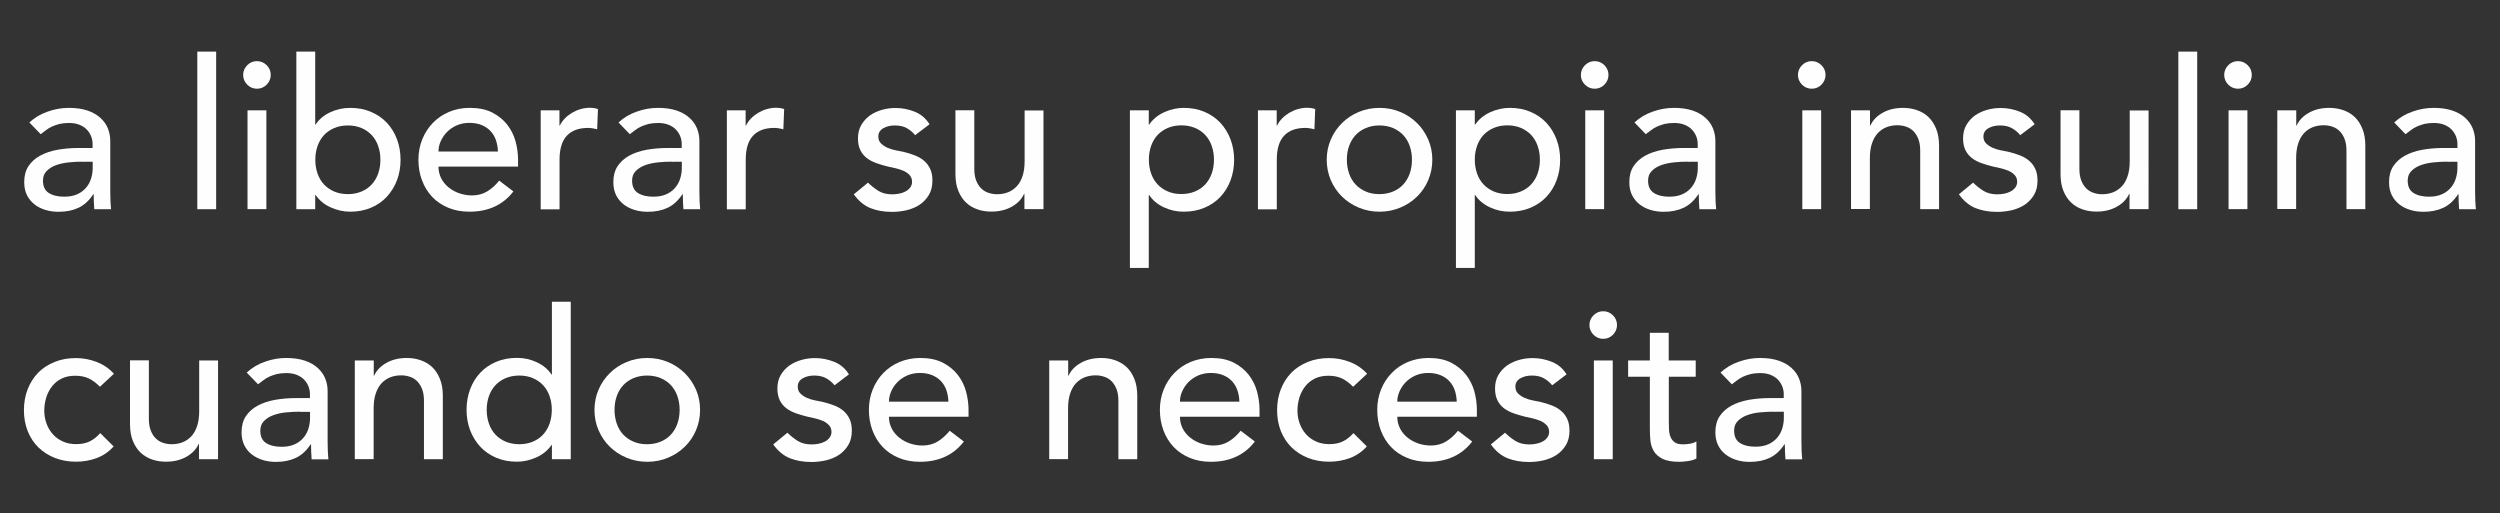 <?xml version="1.0" encoding="utf-8"?>
<!-- Generator: Adobe Illustrator 26.0.1, SVG Export Plug-In . SVG Version: 6.00 Build 0)  -->
<svg version="1.1" id="Layer_1" xmlns="http://www.w3.org/2000/svg" xmlns:xlink="http://www.w3.org/1999/xlink" x="0px" y="0px"
	 viewBox="0 0 251.9 51.72" style="enable-background:new 0 0 251.9 51.72;" xml:space="preserve">
<rect x="0" y="0" width="251.9" height="51.72" fill="#333333" stroke="none"/>
<style type="text/css">
	.st0{enable-background:new    ;}
	.st1{fill:#FEFEFE;}
</style>
<g>
	<g class="st0">
		<path class="st1" d="M2.96,12.34c0.53-0.49,1.15-0.86,1.86-1.1c0.7-0.25,1.41-0.37,2.11-0.37c0.73,0,1.36,0.09,1.89,0.27
			c0.53,0.18,0.96,0.43,1.3,0.74s0.59,0.66,0.75,1.06c0.16,0.4,0.24,0.82,0.24,1.25v5.08c0,0.35,0.01,0.67,0.02,0.97
			s0.04,0.57,0.06,0.84H9.5c-0.04-0.5-0.06-1.01-0.06-1.51H9.4c-0.42,0.64-0.92,1.1-1.5,1.37c-0.58,0.27-1.24,0.4-2,0.4
			c-0.46,0-0.91-0.06-1.33-0.19s-0.79-0.31-1.11-0.57s-0.57-0.56-0.75-0.93c-0.18-0.37-0.27-0.8-0.27-1.29
			c0-0.64,0.14-1.18,0.43-1.62c0.29-0.43,0.68-0.79,1.18-1.06c0.5-0.27,1.08-0.47,1.75-0.59c0.67-0.12,1.38-0.18,2.14-0.18h1.39
			v-0.42c0-0.25-0.05-0.5-0.15-0.76c-0.1-0.25-0.25-0.48-0.44-0.68c-0.2-0.2-0.44-0.36-0.74-0.48c-0.3-0.12-0.65-0.18-1.05-0.18
			c-0.37,0-0.69,0.04-0.96,0.1c-0.27,0.07-0.52,0.16-0.75,0.26c-0.23,0.1-0.43,0.23-0.61,0.37c-0.18,0.14-0.36,0.27-0.53,0.4
			L2.96,12.34z M8.32,16.29c-0.45,0-0.91,0.02-1.38,0.07c-0.47,0.05-0.9,0.14-1.29,0.28c-0.39,0.14-0.7,0.34-0.95,0.59
			c-0.25,0.25-0.37,0.57-0.37,0.97c0,0.57,0.19,0.99,0.58,1.24s0.91,0.38,1.57,0.38c0.52,0,0.96-0.09,1.33-0.26
			c0.37-0.17,0.66-0.4,0.89-0.68c0.23-0.28,0.39-0.59,0.49-0.93c0.1-0.34,0.15-0.68,0.15-1.02v-0.63H8.32z"/>
		<path class="st1" d="M19.88,5.2h1.9v15.88h-1.9V5.2z"/>
		<path class="st1" d="M24.5,7.55c0-0.38,0.14-0.7,0.41-0.98c0.27-0.27,0.6-0.41,0.98-0.41s0.71,0.14,0.98,0.41
			c0.27,0.27,0.41,0.6,0.41,0.98s-0.14,0.7-0.41,0.98c-0.27,0.27-0.6,0.41-0.98,0.41s-0.71-0.14-0.98-0.41
			C24.64,8.25,24.5,7.93,24.5,7.55z M24.94,11.12h1.9v9.95h-1.9V11.12z"/>
		<path class="st1" d="M29.86,5.2h1.9v7.35h0.04c0.34-0.52,0.82-0.93,1.46-1.23c0.63-0.3,1.31-0.45,2.02-0.45
			c0.77,0,1.47,0.13,2.1,0.4c0.63,0.27,1.16,0.63,1.6,1.1c0.44,0.47,0.78,1.02,1.02,1.66c0.24,0.64,0.36,1.33,0.36,2.07
			c0,0.74-0.12,1.43-0.36,2.06c-0.24,0.63-0.58,1.18-1.02,1.66c-0.44,0.48-0.98,0.85-1.6,1.11c-0.63,0.27-1.33,0.4-2.1,0.4
			c-0.67,0-1.33-0.15-1.97-0.44c-0.64-0.29-1.14-0.71-1.51-1.24h-0.04v1.43h-1.9V5.2z M35.05,19.56c0.51,0,0.96-0.09,1.37-0.26
			c0.41-0.17,0.75-0.41,1.03-0.71c0.28-0.3,0.5-0.67,0.65-1.09c0.15-0.43,0.23-0.89,0.23-1.4s-0.08-0.97-0.23-1.4
			c-0.15-0.43-0.37-0.79-0.65-1.09c-0.28-0.3-0.63-0.54-1.03-0.71c-0.41-0.17-0.86-0.26-1.37-0.26s-0.96,0.09-1.37,0.26
			c-0.41,0.18-0.75,0.41-1.03,0.71s-0.5,0.67-0.65,1.09c-0.15,0.43-0.23,0.89-0.23,1.4s0.08,0.97,0.23,1.4
			c0.15,0.43,0.37,0.79,0.65,1.09c0.28,0.3,0.63,0.54,1.03,0.71C34.08,19.47,34.54,19.56,35.05,19.56z"/>
		<path class="st1" d="M44.18,16.79c0,0.43,0.1,0.83,0.28,1.19c0.19,0.36,0.44,0.66,0.75,0.91c0.31,0.25,0.67,0.45,1.08,0.59
			c0.41,0.14,0.83,0.21,1.27,0.21c0.59,0,1.1-0.14,1.54-0.41c0.44-0.27,0.84-0.63,1.2-1.08l1.43,1.09
			c-1.05,1.36-2.53,2.04-4.43,2.04c-0.79,0-1.5-0.13-2.14-0.4c-0.64-0.27-1.18-0.63-1.62-1.1c-0.44-0.47-0.78-1.02-1.02-1.66
			c-0.24-0.64-0.36-1.33-0.36-2.07c0-0.74,0.13-1.43,0.39-2.07s0.62-1.19,1.08-1.66c0.46-0.47,1-0.84,1.63-1.1
			c0.63-0.27,1.32-0.4,2.07-0.4c0.89,0,1.63,0.15,2.25,0.46c0.61,0.31,1.11,0.71,1.51,1.21c0.39,0.5,0.68,1.06,0.85,1.68
			s0.26,1.26,0.26,1.9v0.67H44.18z M50.17,15.28c-0.01-0.42-0.08-0.81-0.2-1.16c-0.12-0.35-0.3-0.65-0.54-0.91
			c-0.24-0.26-0.54-0.46-0.9-0.61s-0.78-0.22-1.25-0.22c-0.46,0-0.89,0.09-1.28,0.26c-0.39,0.18-0.71,0.4-0.98,0.68
			c-0.27,0.28-0.47,0.59-0.62,0.93c-0.15,0.34-0.22,0.68-0.22,1.02H50.17z"/>
		<path class="st1" d="M54.47,11.12h1.9v1.53h0.04c0.13-0.27,0.3-0.51,0.51-0.72c0.21-0.22,0.45-0.4,0.71-0.56
			c0.26-0.15,0.54-0.28,0.85-0.37c0.31-0.09,0.62-0.14,0.93-0.14c0.31,0,0.59,0.04,0.84,0.13l-0.08,2.04
			c-0.16-0.04-0.31-0.08-0.46-0.1c-0.15-0.03-0.31-0.04-0.46-0.04c-0.93,0-1.64,0.26-2.13,0.78c-0.49,0.52-0.74,1.32-0.74,2.42v5
			h-1.9V11.12z"/>
		<path class="st1" d="M62.32,12.34c0.53-0.49,1.15-0.86,1.86-1.1c0.7-0.25,1.41-0.37,2.11-0.37c0.73,0,1.36,0.09,1.89,0.27
			c0.53,0.18,0.96,0.43,1.3,0.74s0.59,0.66,0.75,1.06c0.16,0.4,0.24,0.82,0.24,1.25v5.08c0,0.35,0.01,0.67,0.02,0.97
			s0.04,0.57,0.06,0.84h-1.69c-0.04-0.5-0.06-1.01-0.06-1.51h-0.04c-0.42,0.64-0.92,1.1-1.5,1.37c-0.58,0.27-1.24,0.4-2,0.4
			c-0.46,0-0.91-0.06-1.33-0.19s-0.79-0.31-1.11-0.57s-0.57-0.56-0.75-0.93c-0.18-0.37-0.27-0.8-0.27-1.29
			c0-0.64,0.14-1.18,0.43-1.62c0.29-0.43,0.68-0.79,1.18-1.06c0.5-0.27,1.08-0.47,1.75-0.59c0.67-0.12,1.38-0.18,2.14-0.18h1.39
			v-0.42c0-0.25-0.05-0.5-0.15-0.76c-0.1-0.25-0.25-0.48-0.44-0.68c-0.2-0.2-0.44-0.36-0.74-0.48c-0.3-0.12-0.65-0.18-1.05-0.18
			c-0.37,0-0.69,0.04-0.96,0.1c-0.27,0.07-0.52,0.16-0.75,0.26c-0.23,0.1-0.43,0.23-0.61,0.37c-0.18,0.14-0.36,0.27-0.53,0.4
			L62.32,12.34z M67.68,16.29c-0.45,0-0.91,0.02-1.38,0.07c-0.47,0.05-0.9,0.14-1.29,0.28c-0.39,0.14-0.7,0.34-0.95,0.59
			c-0.25,0.25-0.37,0.57-0.37,0.97c0,0.57,0.19,0.99,0.58,1.24s0.91,0.38,1.57,0.38c0.52,0,0.96-0.09,1.33-0.26
			c0.37-0.17,0.66-0.4,0.89-0.68c0.23-0.28,0.39-0.59,0.49-0.93c0.1-0.34,0.15-0.68,0.15-1.02v-0.63H67.68z"/>
		<path class="st1" d="M73.23,11.12h1.9v1.53h0.04c0.13-0.27,0.3-0.51,0.51-0.72c0.21-0.22,0.45-0.4,0.71-0.56
			c0.26-0.15,0.54-0.28,0.85-0.37c0.31-0.09,0.62-0.14,0.93-0.14c0.31,0,0.59,0.04,0.84,0.13l-0.08,2.04
			c-0.16-0.04-0.31-0.08-0.46-0.1c-0.15-0.03-0.31-0.04-0.46-0.04c-0.93,0-1.64,0.26-2.13,0.78c-0.49,0.52-0.74,1.32-0.74,2.42v5
			h-1.9V11.12z"/>
		<path class="st1" d="M92.21,13.62c-0.23-0.28-0.5-0.51-0.83-0.7c-0.33-0.19-0.74-0.28-1.21-0.28c-0.45,0-0.84,0.09-1.17,0.28
			c-0.33,0.19-0.5,0.47-0.5,0.83c0,0.29,0.09,0.53,0.28,0.71c0.19,0.18,0.41,0.33,0.67,0.44s0.54,0.2,0.83,0.25
			c0.3,0.06,0.55,0.1,0.76,0.15c0.41,0.1,0.79,0.22,1.15,0.36c0.36,0.14,0.67,0.32,0.93,0.55c0.26,0.22,0.46,0.5,0.61,0.82
			c0.15,0.32,0.22,0.71,0.22,1.18c0,0.56-0.12,1.04-0.36,1.44s-0.55,0.72-0.93,0.98c-0.38,0.25-0.81,0.43-1.3,0.55
			c-0.49,0.11-0.97,0.17-1.47,0.17c-0.83,0-1.56-0.13-2.18-0.38c-0.63-0.25-1.19-0.71-1.68-1.39l1.43-1.18
			c0.31,0.31,0.65,0.58,1.03,0.82c0.38,0.24,0.84,0.36,1.39,0.36c0.24,0,0.48-0.02,0.73-0.07c0.25-0.05,0.46-0.13,0.65-0.23
			s0.34-0.24,0.46-0.4s0.18-0.35,0.18-0.56c0-0.28-0.09-0.51-0.26-0.69s-0.39-0.33-0.63-0.43s-0.51-0.19-0.78-0.25
			s-0.52-0.12-0.73-0.16c-0.41-0.1-0.79-0.21-1.16-0.34c-0.37-0.13-0.69-0.29-0.97-0.5s-0.51-0.48-0.67-0.8
			c-0.17-0.32-0.25-0.72-0.25-1.2c0-0.52,0.11-0.97,0.33-1.35c0.22-0.38,0.51-0.7,0.86-0.96c0.36-0.25,0.77-0.44,1.22-0.57
			s0.92-0.19,1.38-0.19c0.67,0,1.32,0.13,1.94,0.38c0.62,0.25,1.11,0.67,1.48,1.26L92.21,13.62z"/>
		<path class="st1" d="M105.12,21.07h-1.9v-1.53h-0.04c-0.24,0.53-0.65,0.96-1.24,1.29c-0.59,0.33-1.27,0.49-2.05,0.49
			c-0.49,0-0.96-0.07-1.39-0.22c-0.44-0.15-0.82-0.37-1.15-0.68s-0.59-0.7-0.79-1.19s-0.29-1.05-0.29-1.71v-6.41h1.9V17
			c0,0.46,0.06,0.86,0.19,1.19c0.13,0.33,0.3,0.6,0.51,0.8s0.45,0.35,0.73,0.44c0.27,0.09,0.56,0.14,0.85,0.14
			c0.39,0,0.76-0.06,1.1-0.19c0.34-0.13,0.63-0.33,0.89-0.6s0.45-0.62,0.59-1.04c0.14-0.42,0.21-0.92,0.21-1.49v-5.12h1.9V21.07z"/>
		<path class="st1" d="M113.85,11.12h1.9v1.43h0.04c0.37-0.53,0.87-0.95,1.51-1.24c0.64-0.29,1.3-0.44,1.97-0.44
			c0.77,0,1.47,0.13,2.1,0.4c0.63,0.27,1.16,0.64,1.6,1.11c0.44,0.48,0.78,1.03,1.02,1.67c0.24,0.64,0.36,1.32,0.36,2.05
			c0,0.74-0.12,1.43-0.36,2.07c-0.24,0.64-0.58,1.19-1.02,1.66c-0.44,0.47-0.98,0.84-1.6,1.1c-0.63,0.27-1.33,0.4-2.1,0.4
			c-0.72,0-1.39-0.15-2.02-0.45c-0.63-0.3-1.12-0.71-1.46-1.23h-0.04V27h-1.9V11.12z M119.04,12.63c-0.51,0-0.96,0.09-1.37,0.26
			c-0.41,0.18-0.75,0.41-1.03,0.71s-0.5,0.67-0.65,1.09c-0.15,0.43-0.23,0.89-0.23,1.4s0.08,0.97,0.23,1.4
			c0.15,0.43,0.37,0.79,0.65,1.09c0.28,0.3,0.63,0.54,1.03,0.71c0.41,0.18,0.86,0.26,1.37,0.26s0.96-0.09,1.37-0.26
			c0.41-0.17,0.75-0.41,1.03-0.71c0.28-0.3,0.5-0.67,0.65-1.09c0.15-0.43,0.23-0.89,0.23-1.4s-0.08-0.97-0.23-1.4
			c-0.15-0.43-0.37-0.79-0.65-1.09c-0.28-0.3-0.63-0.54-1.03-0.71C120,12.72,119.55,12.63,119.04,12.63z"/>
		<path class="st1" d="M126.74,11.12h1.9v1.53h0.04c0.13-0.27,0.3-0.51,0.51-0.72c0.21-0.22,0.45-0.4,0.71-0.56
			c0.26-0.15,0.54-0.28,0.85-0.37c0.31-0.09,0.62-0.14,0.93-0.14c0.31,0,0.59,0.04,0.84,0.13l-0.08,2.04
			c-0.16-0.04-0.31-0.08-0.46-0.1c-0.15-0.03-0.31-0.04-0.46-0.04c-0.93,0-1.64,0.26-2.13,0.78c-0.49,0.52-0.74,1.32-0.74,2.42v5
			h-1.9V11.12z"/>
		<path class="st1" d="M133.68,16.1c0-0.73,0.14-1.41,0.41-2.04c0.27-0.63,0.65-1.18,1.13-1.66c0.48-0.48,1.04-0.85,1.69-1.12
			c0.65-0.27,1.34-0.41,2.09-0.41c0.75,0,1.44,0.14,2.09,0.41s1.21,0.65,1.69,1.12s0.85,1.03,1.13,1.66
			c0.27,0.63,0.41,1.31,0.41,2.04c0,0.73-0.14,1.41-0.41,2.05c-0.27,0.64-0.65,1.19-1.13,1.66c-0.48,0.47-1.04,0.84-1.69,1.11
			c-0.65,0.27-1.34,0.41-2.09,0.41c-0.75,0-1.44-0.14-2.09-0.41c-0.65-0.27-1.21-0.64-1.69-1.11c-0.48-0.47-0.85-1.02-1.13-1.66
			C133.82,17.51,133.68,16.82,133.68,16.1z M135.71,16.1c0,0.5,0.08,0.97,0.23,1.4c0.15,0.43,0.37,0.79,0.65,1.09
			c0.28,0.3,0.63,0.54,1.03,0.71c0.41,0.18,0.87,0.26,1.37,0.26c0.51,0,0.96-0.09,1.37-0.26c0.41-0.17,0.75-0.41,1.03-0.71
			c0.28-0.3,0.5-0.67,0.65-1.09c0.15-0.43,0.23-0.89,0.23-1.4s-0.08-0.97-0.23-1.4c-0.15-0.43-0.37-0.79-0.65-1.09
			s-0.63-0.54-1.03-0.71c-0.41-0.17-0.86-0.26-1.37-0.26c-0.51,0-0.96,0.09-1.37,0.26c-0.41,0.18-0.75,0.41-1.03,0.71
			c-0.28,0.3-0.5,0.67-0.65,1.09C135.78,15.13,135.71,15.59,135.71,16.1z"/>
		<path class="st1" d="M146.7,11.12h1.9v1.43h0.04c0.37-0.53,0.87-0.95,1.51-1.24c0.64-0.29,1.3-0.44,1.97-0.44
			c0.77,0,1.47,0.13,2.1,0.4c0.63,0.27,1.16,0.64,1.6,1.11c0.44,0.48,0.78,1.03,1.02,1.67c0.24,0.64,0.36,1.32,0.36,2.05
			c0,0.74-0.12,1.43-0.36,2.07c-0.24,0.64-0.58,1.19-1.02,1.66c-0.44,0.47-0.98,0.84-1.6,1.1c-0.63,0.27-1.33,0.4-2.1,0.4
			c-0.72,0-1.39-0.15-2.02-0.45c-0.63-0.3-1.12-0.71-1.46-1.23h-0.04V27h-1.9V11.12z M151.88,12.63c-0.51,0-0.96,0.09-1.37,0.26
			c-0.41,0.18-0.75,0.41-1.03,0.71s-0.5,0.67-0.65,1.09c-0.15,0.43-0.23,0.89-0.23,1.4s0.08,0.97,0.23,1.4
			c0.15,0.43,0.37,0.79,0.65,1.09c0.28,0.3,0.63,0.54,1.03,0.71c0.41,0.18,0.86,0.26,1.37,0.26s0.96-0.09,1.37-0.26
			c0.41-0.17,0.75-0.41,1.03-0.71c0.28-0.3,0.5-0.67,0.65-1.09c0.15-0.43,0.23-0.89,0.23-1.4s-0.08-0.97-0.23-1.4
			c-0.15-0.43-0.37-0.79-0.65-1.09c-0.28-0.3-0.63-0.54-1.03-0.71C152.85,12.72,152.39,12.63,151.88,12.63z"/>
		<path class="st1" d="M159.29,7.55c0-0.38,0.14-0.7,0.41-0.98c0.27-0.27,0.6-0.41,0.98-0.41s0.71,0.14,0.98,0.41
			c0.27,0.27,0.41,0.6,0.41,0.98s-0.14,0.7-0.41,0.98c-0.27,0.27-0.6,0.41-0.98,0.41s-0.71-0.14-0.98-0.41
			C159.42,8.25,159.29,7.93,159.29,7.55z M159.73,11.12h1.9v9.95h-1.9V11.12z"/>
		<path class="st1" d="M164.69,12.34c0.53-0.49,1.15-0.86,1.86-1.1c0.7-0.25,1.41-0.37,2.11-0.37c0.73,0,1.36,0.09,1.89,0.27
			c0.53,0.18,0.96,0.43,1.3,0.74s0.59,0.66,0.75,1.06c0.16,0.4,0.24,0.82,0.24,1.25v5.08c0,0.35,0.01,0.67,0.02,0.97
			s0.04,0.57,0.06,0.84h-1.69c-0.04-0.5-0.06-1.01-0.06-1.51h-0.04c-0.42,0.64-0.92,1.1-1.5,1.37c-0.58,0.27-1.24,0.4-2,0.4
			c-0.46,0-0.91-0.06-1.33-0.19s-0.79-0.31-1.11-0.57s-0.57-0.56-0.75-0.93c-0.18-0.37-0.27-0.8-0.27-1.29
			c0-0.64,0.14-1.18,0.43-1.62c0.29-0.43,0.68-0.79,1.18-1.06c0.5-0.27,1.08-0.47,1.75-0.59c0.67-0.12,1.38-0.18,2.14-0.18h1.39
			v-0.42c0-0.25-0.05-0.5-0.15-0.76c-0.1-0.25-0.25-0.48-0.44-0.68c-0.2-0.2-0.44-0.36-0.74-0.48c-0.3-0.12-0.65-0.18-1.05-0.18
			c-0.37,0-0.69,0.04-0.96,0.1c-0.27,0.07-0.52,0.16-0.75,0.26c-0.23,0.1-0.43,0.23-0.61,0.37c-0.18,0.14-0.36,0.27-0.53,0.4
			L164.69,12.34z M170.05,16.29c-0.45,0-0.91,0.02-1.38,0.07c-0.47,0.05-0.9,0.14-1.29,0.28c-0.39,0.14-0.7,0.34-0.95,0.59
			c-0.25,0.25-0.37,0.57-0.37,0.97c0,0.57,0.19,0.99,0.58,1.24s0.91,0.38,1.57,0.38c0.52,0,0.96-0.09,1.33-0.26
			c0.37-0.17,0.66-0.4,0.89-0.68c0.23-0.28,0.39-0.59,0.49-0.93c0.1-0.34,0.15-0.68,0.15-1.02v-0.63H170.05z"/>
		<path class="st1" d="M181.16,7.55c0-0.38,0.14-0.7,0.41-0.98c0.27-0.27,0.6-0.41,0.98-0.41s0.71,0.14,0.98,0.41
			c0.27,0.27,0.41,0.6,0.41,0.98s-0.14,0.7-0.41,0.98c-0.27,0.27-0.6,0.41-0.98,0.41s-0.71-0.14-0.98-0.41
			C181.3,8.25,181.16,7.93,181.16,7.55z M181.6,11.12h1.9v9.95h-1.9V11.12z"/>
		<path class="st1" d="M186.52,11.12h1.9v1.53h0.04c0.24-0.53,0.65-0.96,1.24-1.29c0.59-0.33,1.27-0.49,2.05-0.49
			c0.48,0,0.94,0.07,1.38,0.22s0.83,0.37,1.16,0.68c0.33,0.31,0.59,0.7,0.79,1.19c0.2,0.48,0.3,1.05,0.3,1.71v6.4h-1.9v-5.88
			c0-0.46-0.06-0.86-0.19-1.19s-0.3-0.6-0.51-0.8c-0.21-0.2-0.45-0.35-0.73-0.44c-0.27-0.09-0.56-0.14-0.85-0.14
			c-0.39,0-0.76,0.06-1.1,0.19c-0.34,0.13-0.63,0.33-0.89,0.6c-0.25,0.27-0.45,0.62-0.59,1.04c-0.14,0.42-0.21,0.92-0.21,1.49v5.12
			h-1.9V11.12z"/>
		<path class="st1" d="M203.56,13.62c-0.23-0.28-0.5-0.51-0.83-0.7c-0.33-0.19-0.74-0.28-1.21-0.28c-0.45,0-0.84,0.09-1.17,0.28
			c-0.33,0.19-0.5,0.47-0.5,0.83c0,0.29,0.09,0.53,0.28,0.71c0.19,0.18,0.41,0.33,0.67,0.44s0.54,0.2,0.83,0.25
			c0.3,0.06,0.55,0.1,0.76,0.15c0.41,0.1,0.79,0.22,1.15,0.36c0.36,0.14,0.67,0.32,0.93,0.55c0.26,0.22,0.46,0.5,0.61,0.82
			c0.15,0.32,0.22,0.71,0.22,1.18c0,0.56-0.12,1.04-0.36,1.44s-0.55,0.72-0.93,0.98c-0.38,0.25-0.81,0.43-1.3,0.55
			c-0.49,0.11-0.97,0.17-1.47,0.17c-0.83,0-1.56-0.13-2.18-0.38c-0.63-0.25-1.19-0.71-1.68-1.39l1.43-1.18
			c0.31,0.31,0.65,0.58,1.03,0.82c0.38,0.24,0.84,0.36,1.39,0.36c0.24,0,0.48-0.02,0.73-0.07c0.25-0.05,0.46-0.13,0.65-0.23
			s0.34-0.24,0.46-0.4s0.18-0.35,0.18-0.56c0-0.28-0.09-0.51-0.26-0.69s-0.39-0.33-0.63-0.43s-0.51-0.19-0.78-0.25
			s-0.52-0.12-0.73-0.16c-0.41-0.1-0.79-0.21-1.16-0.34c-0.37-0.13-0.69-0.29-0.97-0.5s-0.51-0.48-0.67-0.8
			c-0.17-0.32-0.25-0.72-0.25-1.2c0-0.52,0.11-0.97,0.33-1.35c0.22-0.38,0.51-0.7,0.86-0.96c0.36-0.25,0.77-0.44,1.22-0.57
			s0.92-0.19,1.38-0.19c0.67,0,1.32,0.13,1.94,0.38c0.62,0.25,1.11,0.67,1.48,1.26L203.56,13.62z"/>
		<path class="st1" d="M216.47,21.07h-1.9v-1.53h-0.04c-0.24,0.53-0.65,0.96-1.24,1.29c-0.59,0.33-1.27,0.49-2.05,0.49
			c-0.49,0-0.96-0.07-1.39-0.22c-0.44-0.15-0.82-0.37-1.15-0.68s-0.59-0.7-0.79-1.19s-0.29-1.05-0.29-1.71v-6.41h1.9V17
			c0,0.46,0.06,0.86,0.19,1.19c0.13,0.33,0.3,0.6,0.51,0.8s0.45,0.35,0.73,0.44c0.27,0.09,0.56,0.14,0.85,0.14
			c0.39,0,0.76-0.06,1.1-0.19c0.34-0.13,0.63-0.33,0.89-0.6s0.45-0.62,0.59-1.04c0.14-0.42,0.21-0.92,0.21-1.49v-5.12h1.9V21.07z"/>
		<path class="st1" d="M219.49,5.2h1.9v15.88h-1.9V5.2z"/>
		<path class="st1" d="M224.11,7.55c0-0.38,0.14-0.7,0.41-0.98c0.27-0.27,0.6-0.41,0.98-0.41s0.71,0.14,0.98,0.41
			c0.27,0.27,0.41,0.6,0.41,0.98s-0.14,0.7-0.41,0.98c-0.27,0.27-0.6,0.41-0.98,0.41s-0.71-0.14-0.98-0.41
			C224.25,8.25,224.11,7.93,224.11,7.55z M224.55,11.12h1.9v9.95h-1.9V11.12z"/>
		<path class="st1" d="M229.47,11.12h1.9v1.53h0.04c0.24-0.53,0.65-0.96,1.24-1.29c0.59-0.33,1.27-0.49,2.05-0.49
			c0.48,0,0.94,0.07,1.38,0.22s0.83,0.37,1.16,0.68c0.33,0.31,0.59,0.7,0.79,1.19c0.2,0.48,0.3,1.05,0.3,1.71v6.4h-1.9v-5.88
			c0-0.46-0.06-0.86-0.19-1.19s-0.3-0.6-0.51-0.8c-0.21-0.2-0.45-0.35-0.73-0.44c-0.27-0.09-0.56-0.14-0.85-0.14
			c-0.39,0-0.76,0.06-1.1,0.19c-0.34,0.13-0.63,0.33-0.89,0.6c-0.25,0.27-0.45,0.62-0.59,1.04c-0.14,0.42-0.21,0.92-0.21,1.49v5.12
			h-1.9V11.12z"/>
		<path class="st1" d="M241.24,12.34c0.53-0.49,1.15-0.86,1.86-1.1c0.7-0.25,1.41-0.37,2.11-0.37c0.73,0,1.36,0.09,1.89,0.27
			c0.53,0.18,0.96,0.43,1.3,0.74s0.59,0.66,0.75,1.06c0.16,0.4,0.24,0.82,0.24,1.25v5.08c0,0.35,0.01,0.67,0.02,0.97
			s0.04,0.57,0.06,0.84h-1.69c-0.04-0.5-0.06-1.01-0.06-1.51h-0.04c-0.42,0.64-0.92,1.1-1.5,1.37c-0.58,0.27-1.24,0.4-2,0.4
			c-0.46,0-0.91-0.06-1.33-0.19s-0.79-0.31-1.11-0.57s-0.57-0.56-0.75-0.93c-0.18-0.37-0.27-0.8-0.27-1.29
			c0-0.64,0.14-1.18,0.43-1.62c0.29-0.43,0.68-0.79,1.18-1.06c0.5-0.27,1.08-0.47,1.75-0.59c0.67-0.12,1.38-0.18,2.14-0.18h1.39
			v-0.42c0-0.25-0.05-0.5-0.15-0.76c-0.1-0.25-0.25-0.48-0.44-0.68c-0.2-0.2-0.44-0.36-0.74-0.48c-0.3-0.12-0.65-0.18-1.05-0.18
			c-0.37,0-0.69,0.04-0.96,0.1c-0.27,0.07-0.52,0.16-0.75,0.26c-0.23,0.1-0.43,0.23-0.61,0.37c-0.18,0.14-0.36,0.27-0.53,0.4
			L241.24,12.34z M246.59,16.29c-0.45,0-0.91,0.02-1.38,0.07c-0.47,0.05-0.9,0.14-1.29,0.28c-0.39,0.14-0.7,0.34-0.95,0.59
			c-0.25,0.25-0.37,0.57-0.37,0.97c0,0.57,0.19,0.99,0.58,1.24s0.91,0.38,1.57,0.38c0.52,0,0.96-0.09,1.33-0.26
			c0.37-0.17,0.66-0.4,0.89-0.68c0.23-0.28,0.39-0.59,0.49-0.93c0.1-0.34,0.15-0.68,0.15-1.02v-0.63H246.59z"/>
	</g>
	<g class="st0">
		<path class="st1" d="M10.07,38.97c-0.35-0.36-0.72-0.64-1.11-0.83c-0.39-0.19-0.85-0.28-1.38-0.28c-0.52,0-0.97,0.09-1.36,0.28
			c-0.39,0.19-0.71,0.45-0.97,0.78s-0.46,0.71-0.59,1.13c-0.13,0.43-0.2,0.87-0.2,1.33s0.08,0.9,0.23,1.31s0.37,0.77,0.65,1.08
			c0.28,0.31,0.62,0.55,1.01,0.72c0.39,0.18,0.84,0.26,1.33,0.26c0.53,0,0.99-0.09,1.37-0.28c0.38-0.19,0.73-0.47,1.05-0.83
			l1.35,1.34c-0.49,0.55-1.07,0.94-1.72,1.18c-0.65,0.24-1.35,0.36-2.08,0.36c-0.77,0-1.48-0.13-2.12-0.38
			c-0.64-0.25-1.19-0.61-1.66-1.06c-0.46-0.45-0.82-1-1.08-1.64c-0.25-0.64-0.38-1.34-0.38-2.11s0.13-1.48,0.38-2.12
			c0.25-0.64,0.61-1.2,1.06-1.66s1.01-0.82,1.65-1.08c0.64-0.26,1.35-0.39,2.14-0.39c0.73,0,1.43,0.13,2.1,0.39s1.25,0.65,1.74,1.19
			L10.07,38.97z"/>
		<path class="st1" d="M21.95,46.27h-1.9v-1.53h-0.04c-0.24,0.53-0.65,0.96-1.24,1.29c-0.59,0.33-1.27,0.49-2.05,0.49
			c-0.49,0-0.96-0.07-1.39-0.22c-0.44-0.15-0.82-0.38-1.15-0.68c-0.33-0.31-0.59-0.7-0.79-1.19c-0.2-0.48-0.29-1.05-0.29-1.71v-6.41
			h1.9v5.88c0,0.46,0.06,0.86,0.19,1.19c0.13,0.33,0.3,0.6,0.51,0.8s0.45,0.35,0.73,0.44c0.27,0.09,0.56,0.14,0.85,0.14
			c0.39,0,0.76-0.06,1.1-0.19c0.34-0.13,0.63-0.33,0.89-0.6c0.25-0.27,0.45-0.62,0.59-1.04c0.14-0.42,0.21-0.92,0.21-1.49v-5.12h1.9
			V46.27z"/>
		<path class="st1" d="M24.86,37.54c0.53-0.49,1.15-0.86,1.86-1.1c0.7-0.25,1.41-0.37,2.11-0.37c0.73,0,1.36,0.09,1.89,0.27
			s0.96,0.43,1.3,0.74c0.34,0.31,0.59,0.66,0.75,1.06c0.16,0.4,0.24,0.82,0.24,1.25v5.08c0,0.35,0.01,0.67,0.02,0.97
			s0.04,0.57,0.06,0.84H31.4c-0.04-0.5-0.06-1.01-0.06-1.51h-0.04c-0.42,0.64-0.92,1.1-1.5,1.37c-0.58,0.27-1.24,0.4-2,0.4
			c-0.46,0-0.91-0.06-1.33-0.19s-0.79-0.32-1.11-0.57s-0.57-0.56-0.75-0.93c-0.18-0.37-0.27-0.8-0.27-1.29
			c0-0.64,0.14-1.18,0.43-1.62c0.29-0.43,0.68-0.79,1.18-1.06c0.5-0.27,1.08-0.47,1.75-0.59s1.38-0.18,2.14-0.18h1.39v-0.42
			c0-0.25-0.05-0.5-0.15-0.76c-0.1-0.25-0.25-0.48-0.44-0.68c-0.2-0.2-0.44-0.36-0.74-0.48c-0.3-0.12-0.65-0.18-1.05-0.18
			c-0.37,0-0.69,0.04-0.96,0.1c-0.27,0.07-0.52,0.16-0.75,0.26c-0.23,0.1-0.43,0.23-0.61,0.37c-0.18,0.14-0.36,0.27-0.53,0.4
			L24.86,37.54z M30.22,41.48c-0.45,0-0.91,0.03-1.38,0.07s-0.9,0.14-1.29,0.28s-0.7,0.34-0.95,0.59S26.23,43,26.23,43.4
			c0,0.57,0.19,0.99,0.58,1.24s0.91,0.38,1.57,0.38c0.52,0,0.96-0.09,1.33-0.26c0.37-0.17,0.66-0.4,0.89-0.68
			c0.23-0.28,0.39-0.59,0.49-0.93c0.1-0.34,0.15-0.68,0.15-1.02v-0.63H30.22z"/>
		<path class="st1" d="M35.76,36.32h1.9v1.53h0.04c0.24-0.53,0.65-0.96,1.24-1.29c0.59-0.33,1.27-0.49,2.05-0.49
			c0.48,0,0.94,0.07,1.38,0.22c0.44,0.15,0.83,0.38,1.16,0.68c0.33,0.31,0.59,0.7,0.79,1.19c0.2,0.48,0.3,1.05,0.3,1.71v6.4h-1.9
			v-5.88c0-0.46-0.06-0.86-0.19-1.19s-0.3-0.59-0.51-0.8s-0.45-0.35-0.73-0.44c-0.27-0.09-0.56-0.14-0.85-0.14
			c-0.39,0-0.76,0.06-1.1,0.19c-0.34,0.13-0.63,0.33-0.89,0.6c-0.25,0.27-0.45,0.62-0.59,1.04c-0.14,0.42-0.21,0.92-0.21,1.49v5.12
			h-1.9V36.32z"/>
		<path class="st1" d="M57.51,46.27h-1.9v-1.43h-0.04c-0.37,0.53-0.87,0.95-1.51,1.24c-0.64,0.29-1.3,0.44-1.97,0.44
			c-0.77,0-1.47-0.13-2.1-0.4c-0.63-0.27-1.16-0.64-1.6-1.11c-0.44-0.48-0.78-1.03-1.02-1.66s-0.36-1.32-0.36-2.06
			s0.12-1.43,0.36-2.07c0.24-0.64,0.58-1.19,1.02-1.66c0.44-0.47,0.98-0.84,1.6-1.1c0.63-0.27,1.33-0.4,2.1-0.4
			c0.72,0,1.39,0.15,2.02,0.45s1.12,0.71,1.46,1.23h0.04V30.4h1.9V46.27z M52.32,44.76c0.51,0,0.96-0.09,1.37-0.26
			c0.41-0.17,0.75-0.41,1.03-0.71s0.5-0.67,0.65-1.09s0.23-0.89,0.23-1.4s-0.08-0.97-0.23-1.4s-0.37-0.79-0.65-1.09
			c-0.28-0.3-0.63-0.54-1.03-0.71c-0.41-0.17-0.86-0.26-1.37-0.26c-0.51,0-0.96,0.09-1.37,0.26c-0.41,0.18-0.75,0.41-1.03,0.71
			c-0.28,0.3-0.5,0.67-0.65,1.09s-0.23,0.89-0.23,1.4s0.08,0.97,0.23,1.4s0.37,0.79,0.65,1.09c0.28,0.3,0.63,0.54,1.03,0.71
			C51.36,44.67,51.82,44.76,52.32,44.76z"/>
		<path class="st1" d="M59.9,41.3c0-0.73,0.14-1.41,0.41-2.04c0.27-0.63,0.65-1.18,1.13-1.66c0.48-0.48,1.04-0.85,1.69-1.12
			c0.65-0.27,1.34-0.41,2.09-0.41c0.75,0,1.44,0.14,2.09,0.41c0.65,0.27,1.21,0.65,1.69,1.12c0.48,0.48,0.85,1.03,1.13,1.66
			c0.27,0.63,0.41,1.31,0.41,2.04s-0.14,1.41-0.41,2.05c-0.27,0.64-0.65,1.19-1.13,1.66c-0.48,0.47-1.04,0.84-1.69,1.11
			s-1.34,0.41-2.09,0.41c-0.75,0-1.44-0.14-2.09-0.41c-0.65-0.27-1.21-0.64-1.69-1.11c-0.48-0.47-0.85-1.02-1.13-1.66
			C60.03,42.71,59.9,42.02,59.9,41.3z M61.92,41.3c0,0.5,0.08,0.97,0.23,1.4s0.37,0.79,0.65,1.09c0.28,0.3,0.63,0.54,1.03,0.71
			c0.41,0.18,0.87,0.26,1.37,0.26c0.51,0,0.96-0.09,1.37-0.26c0.41-0.17,0.75-0.41,1.03-0.71s0.5-0.67,0.65-1.09s0.23-0.89,0.23-1.4
			s-0.08-0.97-0.23-1.4s-0.37-0.79-0.65-1.09c-0.28-0.3-0.63-0.54-1.03-0.71c-0.41-0.17-0.86-0.26-1.37-0.26
			c-0.51,0-0.96,0.09-1.37,0.26c-0.41,0.18-0.75,0.41-1.03,0.71c-0.28,0.3-0.5,0.67-0.65,1.09S61.92,40.79,61.92,41.3z"/>
		<path class="st1" d="M84.09,38.82c-0.23-0.28-0.5-0.51-0.83-0.7c-0.33-0.19-0.74-0.28-1.21-0.28c-0.45,0-0.84,0.09-1.17,0.28
			c-0.33,0.19-0.5,0.47-0.5,0.83c0,0.29,0.09,0.53,0.28,0.71c0.19,0.18,0.41,0.33,0.67,0.44c0.26,0.11,0.54,0.2,0.83,0.25
			c0.3,0.06,0.55,0.11,0.76,0.15c0.41,0.1,0.79,0.22,1.15,0.36c0.36,0.14,0.67,0.32,0.93,0.55c0.26,0.22,0.46,0.5,0.61,0.82
			s0.22,0.71,0.22,1.18c0,0.56-0.12,1.04-0.36,1.44c-0.24,0.4-0.55,0.72-0.93,0.98c-0.38,0.25-0.81,0.43-1.3,0.55
			c-0.49,0.11-0.97,0.17-1.47,0.17c-0.83,0-1.56-0.13-2.18-0.38c-0.63-0.25-1.19-0.71-1.68-1.39l1.43-1.18
			c0.31,0.31,0.65,0.58,1.03,0.82c0.38,0.24,0.84,0.36,1.39,0.36c0.24,0,0.48-0.02,0.73-0.07c0.25-0.05,0.46-0.13,0.65-0.23
			c0.19-0.1,0.34-0.24,0.46-0.4s0.18-0.35,0.18-0.56c0-0.28-0.09-0.51-0.26-0.69c-0.18-0.18-0.39-0.33-0.63-0.43
			c-0.25-0.1-0.51-0.19-0.78-0.25c-0.27-0.06-0.52-0.12-0.73-0.16c-0.41-0.1-0.79-0.21-1.16-0.34c-0.37-0.13-0.69-0.29-0.97-0.5
			s-0.51-0.48-0.67-0.8s-0.25-0.72-0.25-1.2c0-0.52,0.11-0.97,0.33-1.35c0.22-0.38,0.51-0.7,0.86-0.96
			c0.36-0.25,0.77-0.44,1.22-0.57s0.92-0.19,1.38-0.19c0.67,0,1.32,0.13,1.94,0.38c0.62,0.25,1.11,0.67,1.48,1.26L84.09,38.82z"/>
		<path class="st1" d="M89.57,41.99c0,0.43,0.1,0.83,0.28,1.19c0.19,0.36,0.44,0.66,0.75,0.91c0.31,0.25,0.67,0.45,1.08,0.59
			s0.83,0.21,1.27,0.21c0.59,0,1.1-0.14,1.54-0.41c0.44-0.27,0.84-0.63,1.2-1.08l1.43,1.09c-1.05,1.36-2.53,2.04-4.43,2.04
			c-0.79,0-1.5-0.13-2.14-0.4c-0.64-0.27-1.18-0.63-1.62-1.1c-0.44-0.47-0.78-1.02-1.02-1.66s-0.36-1.33-0.36-2.07
			s0.13-1.43,0.39-2.07c0.26-0.64,0.62-1.19,1.08-1.66s1-0.84,1.63-1.1s1.32-0.4,2.07-0.4c0.89,0,1.63,0.15,2.25,0.46
			c0.61,0.31,1.11,0.71,1.51,1.21c0.39,0.5,0.68,1.06,0.85,1.68s0.26,1.26,0.26,1.9v0.67H89.57z M95.56,40.48
			c-0.01-0.42-0.08-0.8-0.2-1.16c-0.12-0.35-0.3-0.65-0.54-0.91c-0.24-0.26-0.54-0.46-0.9-0.61c-0.36-0.15-0.78-0.22-1.25-0.22
			c-0.46,0-0.89,0.09-1.28,0.26c-0.39,0.18-0.71,0.4-0.98,0.68c-0.27,0.28-0.47,0.59-0.62,0.93c-0.15,0.34-0.22,0.68-0.22,1.02
			H95.56z"/>
		<path class="st1" d="M105.73,36.32h1.9v1.53h0.04c0.24-0.53,0.65-0.96,1.24-1.29c0.59-0.33,1.27-0.49,2.05-0.49
			c0.48,0,0.94,0.07,1.38,0.22c0.44,0.15,0.83,0.38,1.16,0.68c0.33,0.31,0.59,0.7,0.79,1.19c0.2,0.48,0.3,1.05,0.3,1.71v6.4h-1.9
			v-5.88c0-0.46-0.06-0.86-0.19-1.19s-0.3-0.59-0.51-0.8s-0.45-0.35-0.73-0.44c-0.27-0.09-0.56-0.14-0.85-0.14
			c-0.39,0-0.76,0.06-1.1,0.19c-0.34,0.13-0.63,0.33-0.89,0.6c-0.25,0.27-0.45,0.62-0.59,1.04c-0.14,0.42-0.21,0.92-0.21,1.49v5.12
			h-1.9V36.32z"/>
		<path class="st1" d="M118.89,41.99c0,0.43,0.1,0.83,0.28,1.19c0.19,0.36,0.44,0.66,0.75,0.91c0.31,0.25,0.67,0.45,1.08,0.59
			s0.83,0.21,1.27,0.21c0.59,0,1.1-0.14,1.54-0.41c0.44-0.27,0.84-0.63,1.2-1.08l1.43,1.09c-1.05,1.36-2.53,2.04-4.43,2.04
			c-0.79,0-1.5-0.13-2.14-0.4c-0.64-0.27-1.18-0.63-1.62-1.1c-0.44-0.47-0.78-1.02-1.02-1.66s-0.36-1.33-0.36-2.07
			s0.13-1.43,0.39-2.07c0.26-0.64,0.62-1.19,1.08-1.66s1-0.84,1.63-1.1s1.32-0.4,2.07-0.4c0.89,0,1.63,0.15,2.25,0.46
			c0.61,0.31,1.11,0.71,1.51,1.21c0.39,0.5,0.68,1.06,0.85,1.68s0.26,1.26,0.26,1.9v0.67H118.89z M124.88,40.48
			c-0.01-0.42-0.08-0.8-0.2-1.16c-0.12-0.35-0.3-0.65-0.54-0.91c-0.24-0.26-0.54-0.46-0.9-0.61c-0.36-0.15-0.78-0.22-1.25-0.22
			c-0.46,0-0.89,0.09-1.28,0.26c-0.39,0.18-0.71,0.4-0.98,0.68c-0.27,0.28-0.47,0.59-0.62,0.93c-0.15,0.34-0.22,0.68-0.22,1.02
			H124.88z"/>
		<path class="st1" d="M136.34,38.97c-0.35-0.36-0.72-0.64-1.11-0.83c-0.39-0.19-0.85-0.28-1.38-0.28c-0.52,0-0.97,0.09-1.36,0.28
			c-0.39,0.19-0.71,0.45-0.97,0.78s-0.46,0.71-0.59,1.13c-0.13,0.43-0.2,0.87-0.2,1.33s0.08,0.9,0.23,1.31s0.37,0.77,0.65,1.08
			c0.28,0.31,0.62,0.55,1.01,0.72c0.39,0.18,0.84,0.26,1.33,0.26c0.53,0,0.99-0.09,1.37-0.28c0.38-0.19,0.73-0.47,1.05-0.83
			l1.35,1.34c-0.49,0.55-1.07,0.94-1.72,1.18c-0.65,0.24-1.35,0.36-2.08,0.36c-0.77,0-1.48-0.13-2.12-0.38
			c-0.64-0.25-1.19-0.61-1.66-1.06c-0.46-0.45-0.82-1-1.08-1.64c-0.25-0.64-0.38-1.34-0.38-2.11s0.13-1.48,0.38-2.12
			c0.25-0.64,0.61-1.2,1.06-1.66s1.01-0.82,1.65-1.08c0.64-0.26,1.35-0.39,2.14-0.39c0.73,0,1.43,0.13,2.1,0.39s1.25,0.65,1.74,1.19
			L136.34,38.97z"/>
		<path class="st1" d="M140.79,41.99c0,0.43,0.1,0.83,0.28,1.19c0.19,0.36,0.44,0.66,0.75,0.91c0.31,0.25,0.67,0.45,1.08,0.59
			s0.83,0.21,1.27,0.21c0.59,0,1.1-0.14,1.54-0.41c0.44-0.27,0.84-0.63,1.2-1.08l1.43,1.09c-1.05,1.36-2.53,2.04-4.43,2.04
			c-0.79,0-1.5-0.13-2.14-0.4c-0.64-0.27-1.18-0.63-1.62-1.1c-0.44-0.47-0.78-1.02-1.02-1.66s-0.36-1.33-0.36-2.07
			s0.13-1.43,0.39-2.07c0.26-0.64,0.62-1.19,1.08-1.66s1-0.84,1.63-1.1s1.32-0.4,2.07-0.4c0.89,0,1.63,0.15,2.25,0.46
			c0.61,0.31,1.11,0.71,1.51,1.21c0.39,0.5,0.68,1.06,0.85,1.68s0.26,1.26,0.26,1.9v0.67H140.79z M146.78,40.48
			c-0.01-0.42-0.08-0.8-0.2-1.16c-0.12-0.35-0.3-0.65-0.54-0.91c-0.24-0.26-0.54-0.46-0.9-0.61c-0.36-0.15-0.78-0.22-1.25-0.22
			c-0.46,0-0.89,0.09-1.28,0.26c-0.39,0.18-0.71,0.4-0.98,0.68c-0.27,0.28-0.47,0.59-0.62,0.93c-0.15,0.34-0.22,0.68-0.22,1.02
			H146.78z"/>
		<path class="st1" d="M156.4,38.82c-0.23-0.28-0.5-0.51-0.83-0.7c-0.33-0.19-0.74-0.28-1.21-0.28c-0.45,0-0.84,0.09-1.17,0.28
			c-0.33,0.19-0.5,0.47-0.5,0.83c0,0.29,0.09,0.53,0.28,0.71c0.19,0.18,0.41,0.33,0.67,0.44c0.26,0.11,0.54,0.2,0.83,0.25
			c0.3,0.06,0.55,0.11,0.76,0.15c0.41,0.1,0.79,0.22,1.15,0.36c0.36,0.14,0.67,0.32,0.93,0.55c0.26,0.22,0.46,0.5,0.61,0.82
			s0.22,0.71,0.22,1.18c0,0.56-0.12,1.04-0.36,1.44c-0.24,0.4-0.55,0.72-0.93,0.98c-0.38,0.25-0.81,0.43-1.3,0.55
			c-0.49,0.11-0.97,0.17-1.47,0.17c-0.83,0-1.56-0.13-2.18-0.38c-0.63-0.25-1.19-0.71-1.68-1.39l1.43-1.18
			c0.31,0.31,0.65,0.58,1.03,0.82c0.38,0.24,0.84,0.36,1.39,0.36c0.24,0,0.48-0.02,0.73-0.07c0.25-0.05,0.46-0.13,0.65-0.23
			c0.19-0.1,0.34-0.24,0.46-0.4s0.18-0.35,0.18-0.56c0-0.28-0.09-0.51-0.26-0.69c-0.18-0.18-0.39-0.33-0.63-0.43
			c-0.25-0.1-0.51-0.19-0.78-0.25c-0.27-0.06-0.52-0.12-0.73-0.16c-0.41-0.1-0.79-0.21-1.16-0.34c-0.37-0.13-0.69-0.29-0.97-0.5
			s-0.51-0.48-0.67-0.8s-0.25-0.72-0.25-1.2c0-0.52,0.11-0.97,0.33-1.35c0.22-0.38,0.51-0.7,0.86-0.96
			c0.36-0.25,0.77-0.44,1.22-0.57s0.92-0.19,1.38-0.19c0.67,0,1.32,0.13,1.94,0.38c0.62,0.25,1.11,0.67,1.48,1.26L156.4,38.82z"/>
		<path class="st1" d="M160.15,32.75c0-0.38,0.14-0.7,0.41-0.98c0.27-0.27,0.6-0.41,0.98-0.41s0.71,0.14,0.98,0.41
			c0.27,0.27,0.41,0.6,0.41,0.98s-0.14,0.7-0.41,0.98c-0.27,0.27-0.6,0.41-0.98,0.41s-0.71-0.14-0.98-0.41
			C160.29,33.45,160.15,33.13,160.15,32.75z M160.6,36.32h1.9v9.95h-1.9V36.32z"/>
		<path class="st1" d="M170.87,37.96h-2.72v4.51c0,0.28,0.01,0.56,0.02,0.83c0.01,0.27,0.07,0.52,0.16,0.74
			c0.09,0.22,0.23,0.39,0.42,0.53s0.47,0.2,0.83,0.2c0.23,0,0.46-0.02,0.7-0.06c0.24-0.04,0.46-0.12,0.65-0.23v1.72
			c-0.23,0.13-0.52,0.21-0.88,0.26c-0.36,0.05-0.64,0.07-0.83,0.07c-0.73,0-1.3-0.1-1.7-0.3c-0.4-0.2-0.7-0.46-0.89-0.79
			s-0.3-0.68-0.34-1.08c-0.04-0.4-0.05-0.8-0.05-1.21v-5.19h-2.19v-1.64h2.19v-2.79h1.9v2.79h2.72V37.96z"/>
		<path class="st1" d="M173.36,37.54c0.53-0.49,1.15-0.86,1.86-1.1c0.7-0.25,1.41-0.37,2.11-0.37c0.73,0,1.36,0.09,1.89,0.27
			s0.96,0.43,1.3,0.74c0.34,0.31,0.59,0.66,0.75,1.06c0.16,0.4,0.24,0.82,0.24,1.25v5.08c0,0.35,0.01,0.67,0.02,0.97
			s0.04,0.57,0.06,0.84h-1.69c-0.04-0.5-0.06-1.01-0.06-1.51h-0.04c-0.42,0.64-0.92,1.1-1.5,1.37c-0.58,0.27-1.24,0.4-2,0.4
			c-0.46,0-0.91-0.06-1.33-0.19s-0.79-0.32-1.11-0.57s-0.57-0.56-0.75-0.93c-0.18-0.37-0.27-0.8-0.27-1.29
			c0-0.64,0.14-1.18,0.43-1.62c0.29-0.43,0.68-0.79,1.18-1.06c0.5-0.27,1.08-0.47,1.75-0.59s1.38-0.18,2.14-0.18h1.39v-0.42
			c0-0.25-0.05-0.5-0.15-0.76c-0.1-0.25-0.25-0.48-0.44-0.68c-0.2-0.2-0.44-0.36-0.74-0.48c-0.3-0.12-0.65-0.18-1.05-0.18
			c-0.37,0-0.69,0.04-0.96,0.1c-0.27,0.07-0.52,0.16-0.75,0.26c-0.23,0.1-0.43,0.23-0.61,0.37c-0.18,0.14-0.36,0.27-0.53,0.4
			L173.36,37.54z M178.72,41.48c-0.45,0-0.91,0.03-1.38,0.07s-0.9,0.14-1.29,0.28s-0.7,0.34-0.95,0.59s-0.37,0.57-0.37,0.97
			c0,0.57,0.19,0.99,0.58,1.24s0.91,0.38,1.57,0.38c0.52,0,0.96-0.09,1.33-0.26c0.37-0.17,0.66-0.4,0.89-0.68
			c0.23-0.28,0.39-0.59,0.49-0.93c0.1-0.34,0.15-0.68,0.15-1.02v-0.63H178.72z"/>
	</g>
</g>
</svg>
